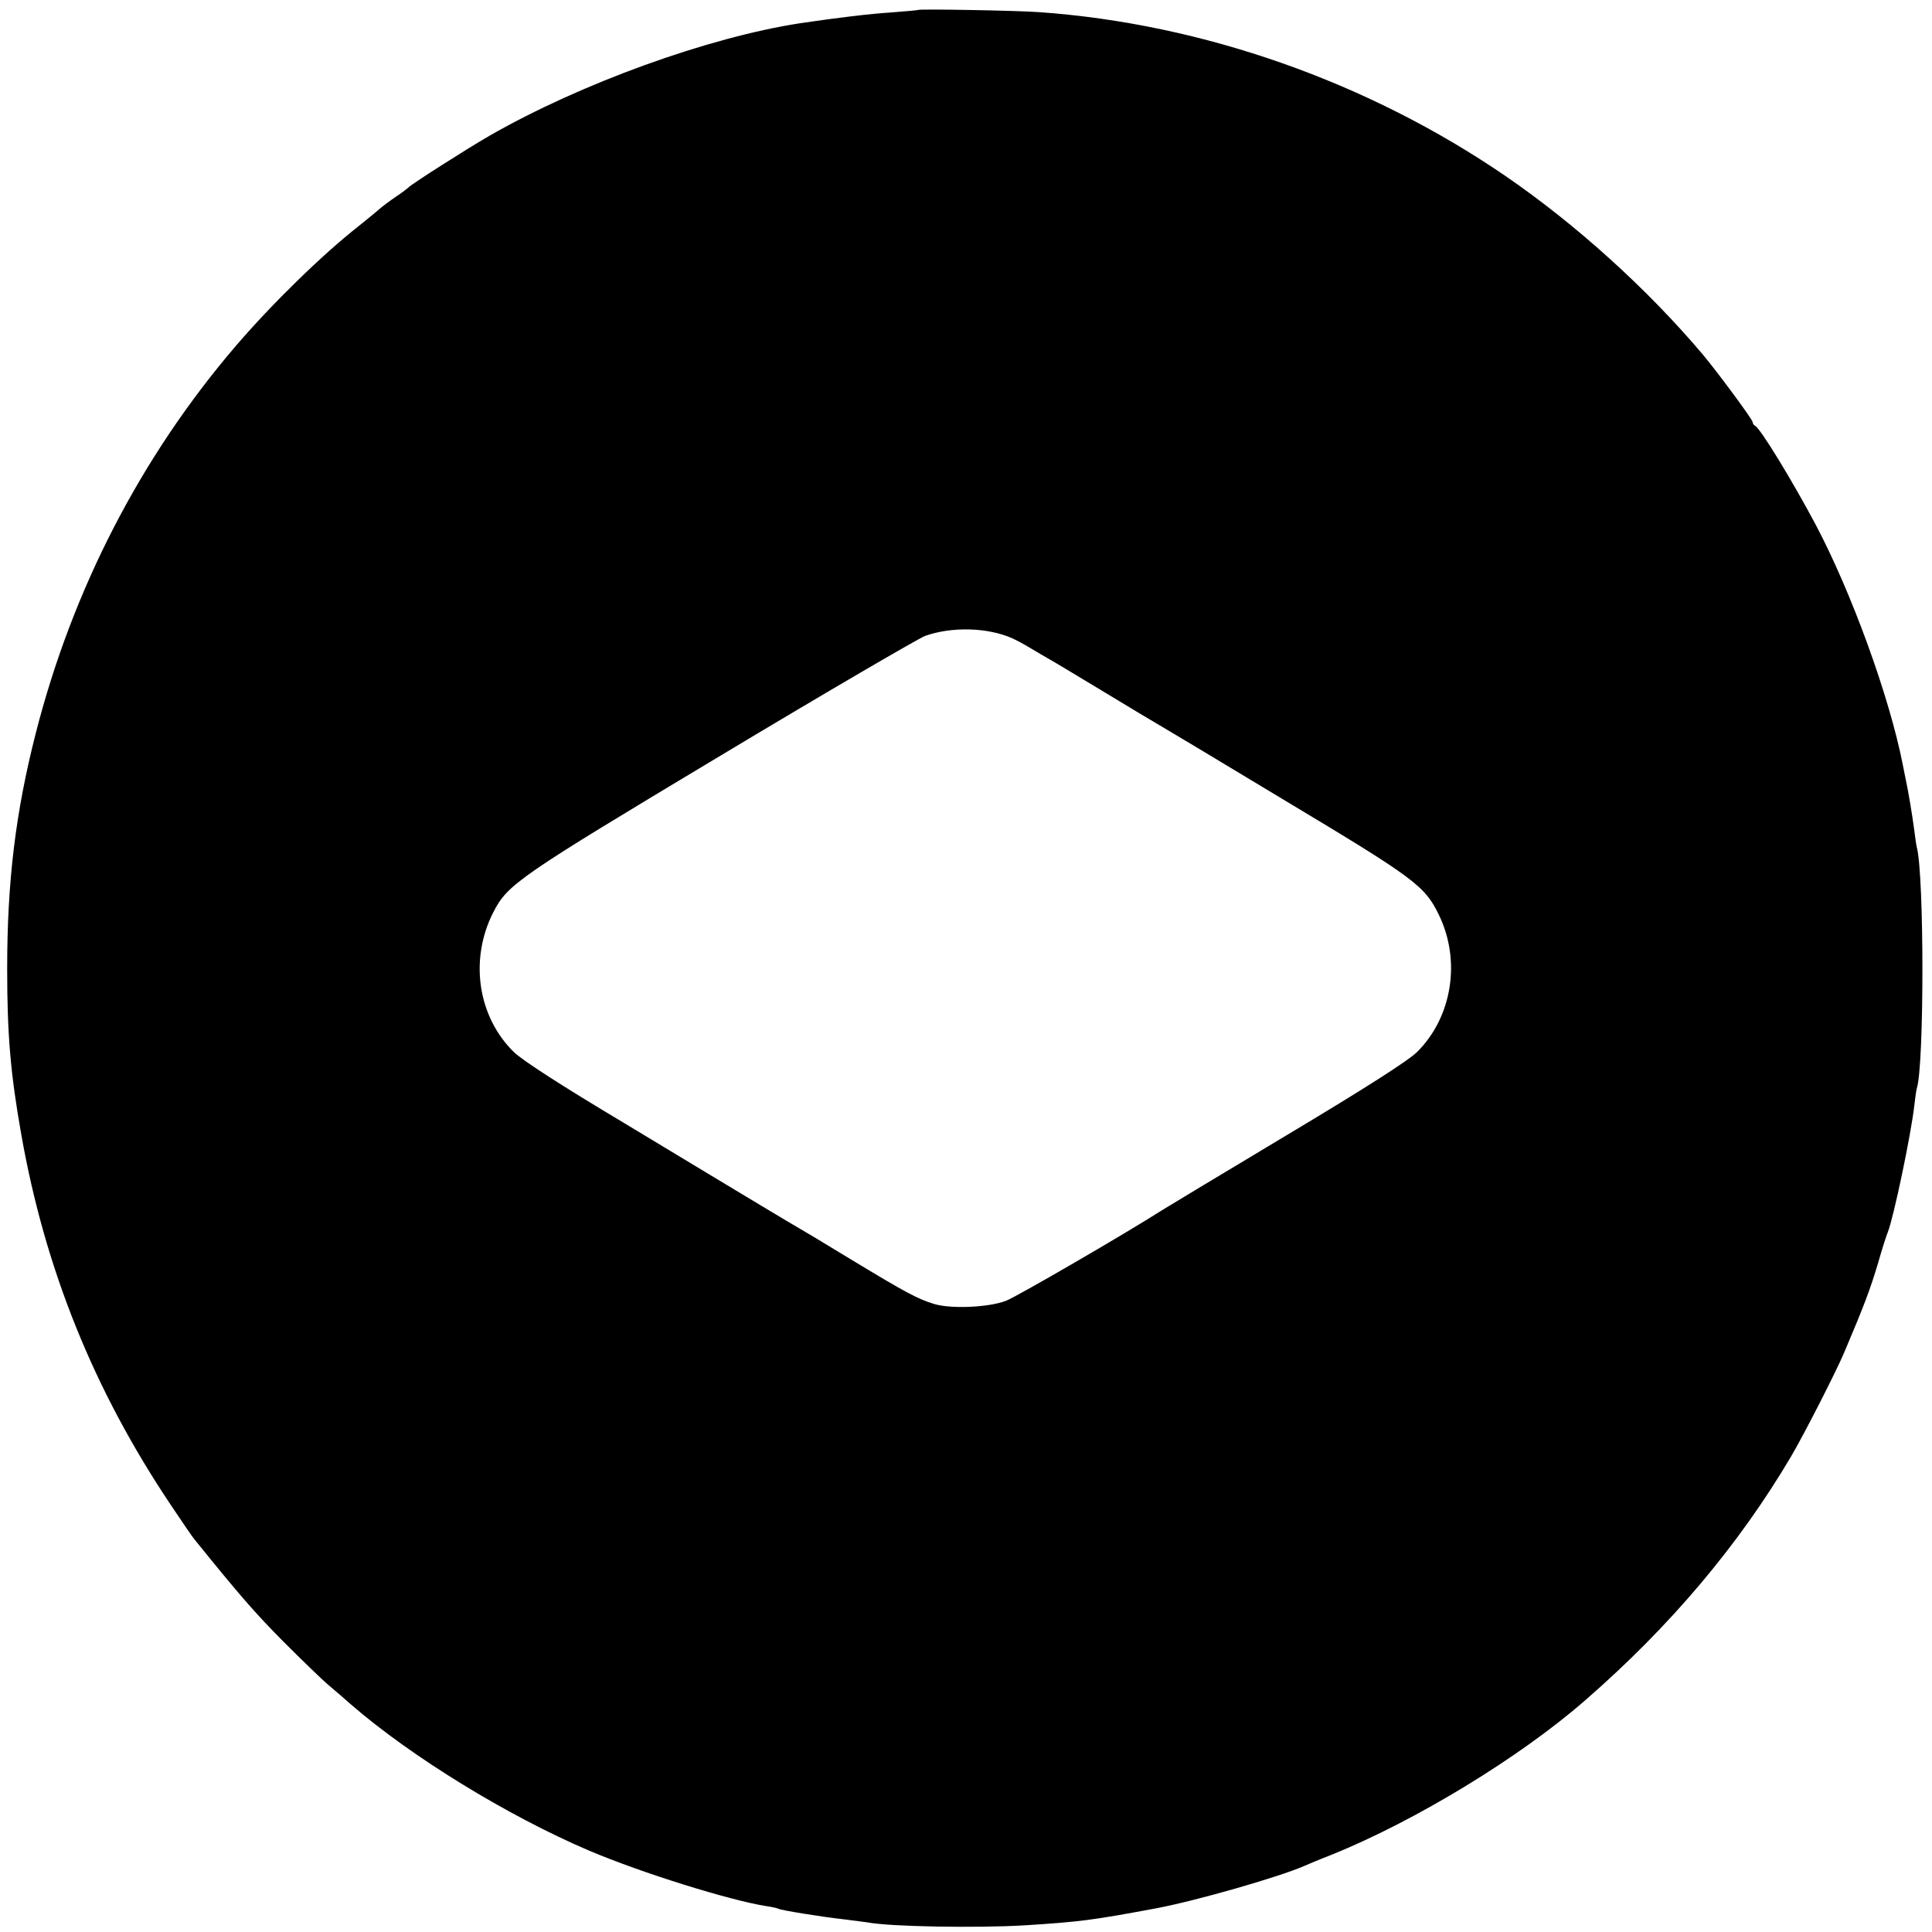 <?xml version="1.0" standalone="no"?>
<!DOCTYPE svg PUBLIC "-//W3C//DTD SVG 20010904//EN"
 "http://www.w3.org/TR/2001/REC-SVG-20010904/DTD/svg10.dtd">
<svg version="1.0" xmlns="http://www.w3.org/2000/svg"
 width="700pt" height="700pt" viewBox="0 0 700 700"
 preserveAspectRatio="xMidYMid meet">
<g transform="translate(0,700) scale(0.1,-0.1)"
fill="#000000" stroke="none">
<path d="M3327 6964 c-1 -1 -45 -5 -97 -9 -79 -5 -194 -19 -330 -39 -333 -51
-795 -218 -1125 -407 -85 -49 -284 -176 -295 -188 -3 -3 -23 -19 -46 -34 -22
-15 -49 -35 -60 -45 -10 -9 -43 -36 -73 -60 -134 -105 -316 -283 -448 -437
-343 -401 -590 -880 -723 -1400 -74 -289 -104 -540 -104 -855 0 -240 12 -379
51 -600 86 -488 263 -928 544 -1346 39 -58 76 -113 84 -122 164 -203 219 -266
320 -368 66 -66 140 -138 166 -160 25 -21 61 -52 80 -69 219 -190 568 -404
863 -530 191 -81 509 -180 641 -201 22 -3 43 -8 46 -10 9 -5 146 -28 244 -39
33 -4 68 -9 77 -10 82 -16 397 -21 568 -11 206 13 249 19 480 62 144 27 443
113 535 153 11 5 56 24 100 41 302 122 681 352 919 560 307 267 556 562 746
884 47 80 163 307 192 376 73 172 94 228 123 325 14 50 30 99 35 111 21 53 84
353 96 459 3 28 7 55 9 62 27 82 27 771 0 873 -2 8 -6 35 -9 60 -8 62 -23 149
-32 190 -3 14 -7 36 -10 50 -48 245 -186 625 -316 870 -84 158 -202 352 -220
358 -4 2 -8 8 -8 13 0 9 -128 182 -180 244 -201 238 -460 472 -715 647 -498
341 -1097 552 -1690 594 -83 6 -433 12 -438 8z m339 -2276 c16 -7 46 -23 67
-36 21 -13 53 -31 70 -41 18 -10 109 -65 202 -121 94 -57 179 -108 190 -114
11 -6 218 -130 460 -276 470 -282 507 -309 558 -414 81 -166 49 -370 -78 -497
-31 -31 -184 -129 -468 -299 -232 -139 -438 -263 -457 -275 -128 -82 -524
-312 -565 -328 -62 -24 -197 -30 -259 -12 -60 18 -100 39 -308 165 -100 61
-182 110 -183 110 -1 0 -64 38 -141 84 -76 46 -298 179 -491 296 -228 136
-370 228 -401 258 -131 128 -162 335 -75 506 52 102 88 127 825 569 383 230
716 424 740 433 96 34 225 31 314 -8z"/>
</g>
</svg>
